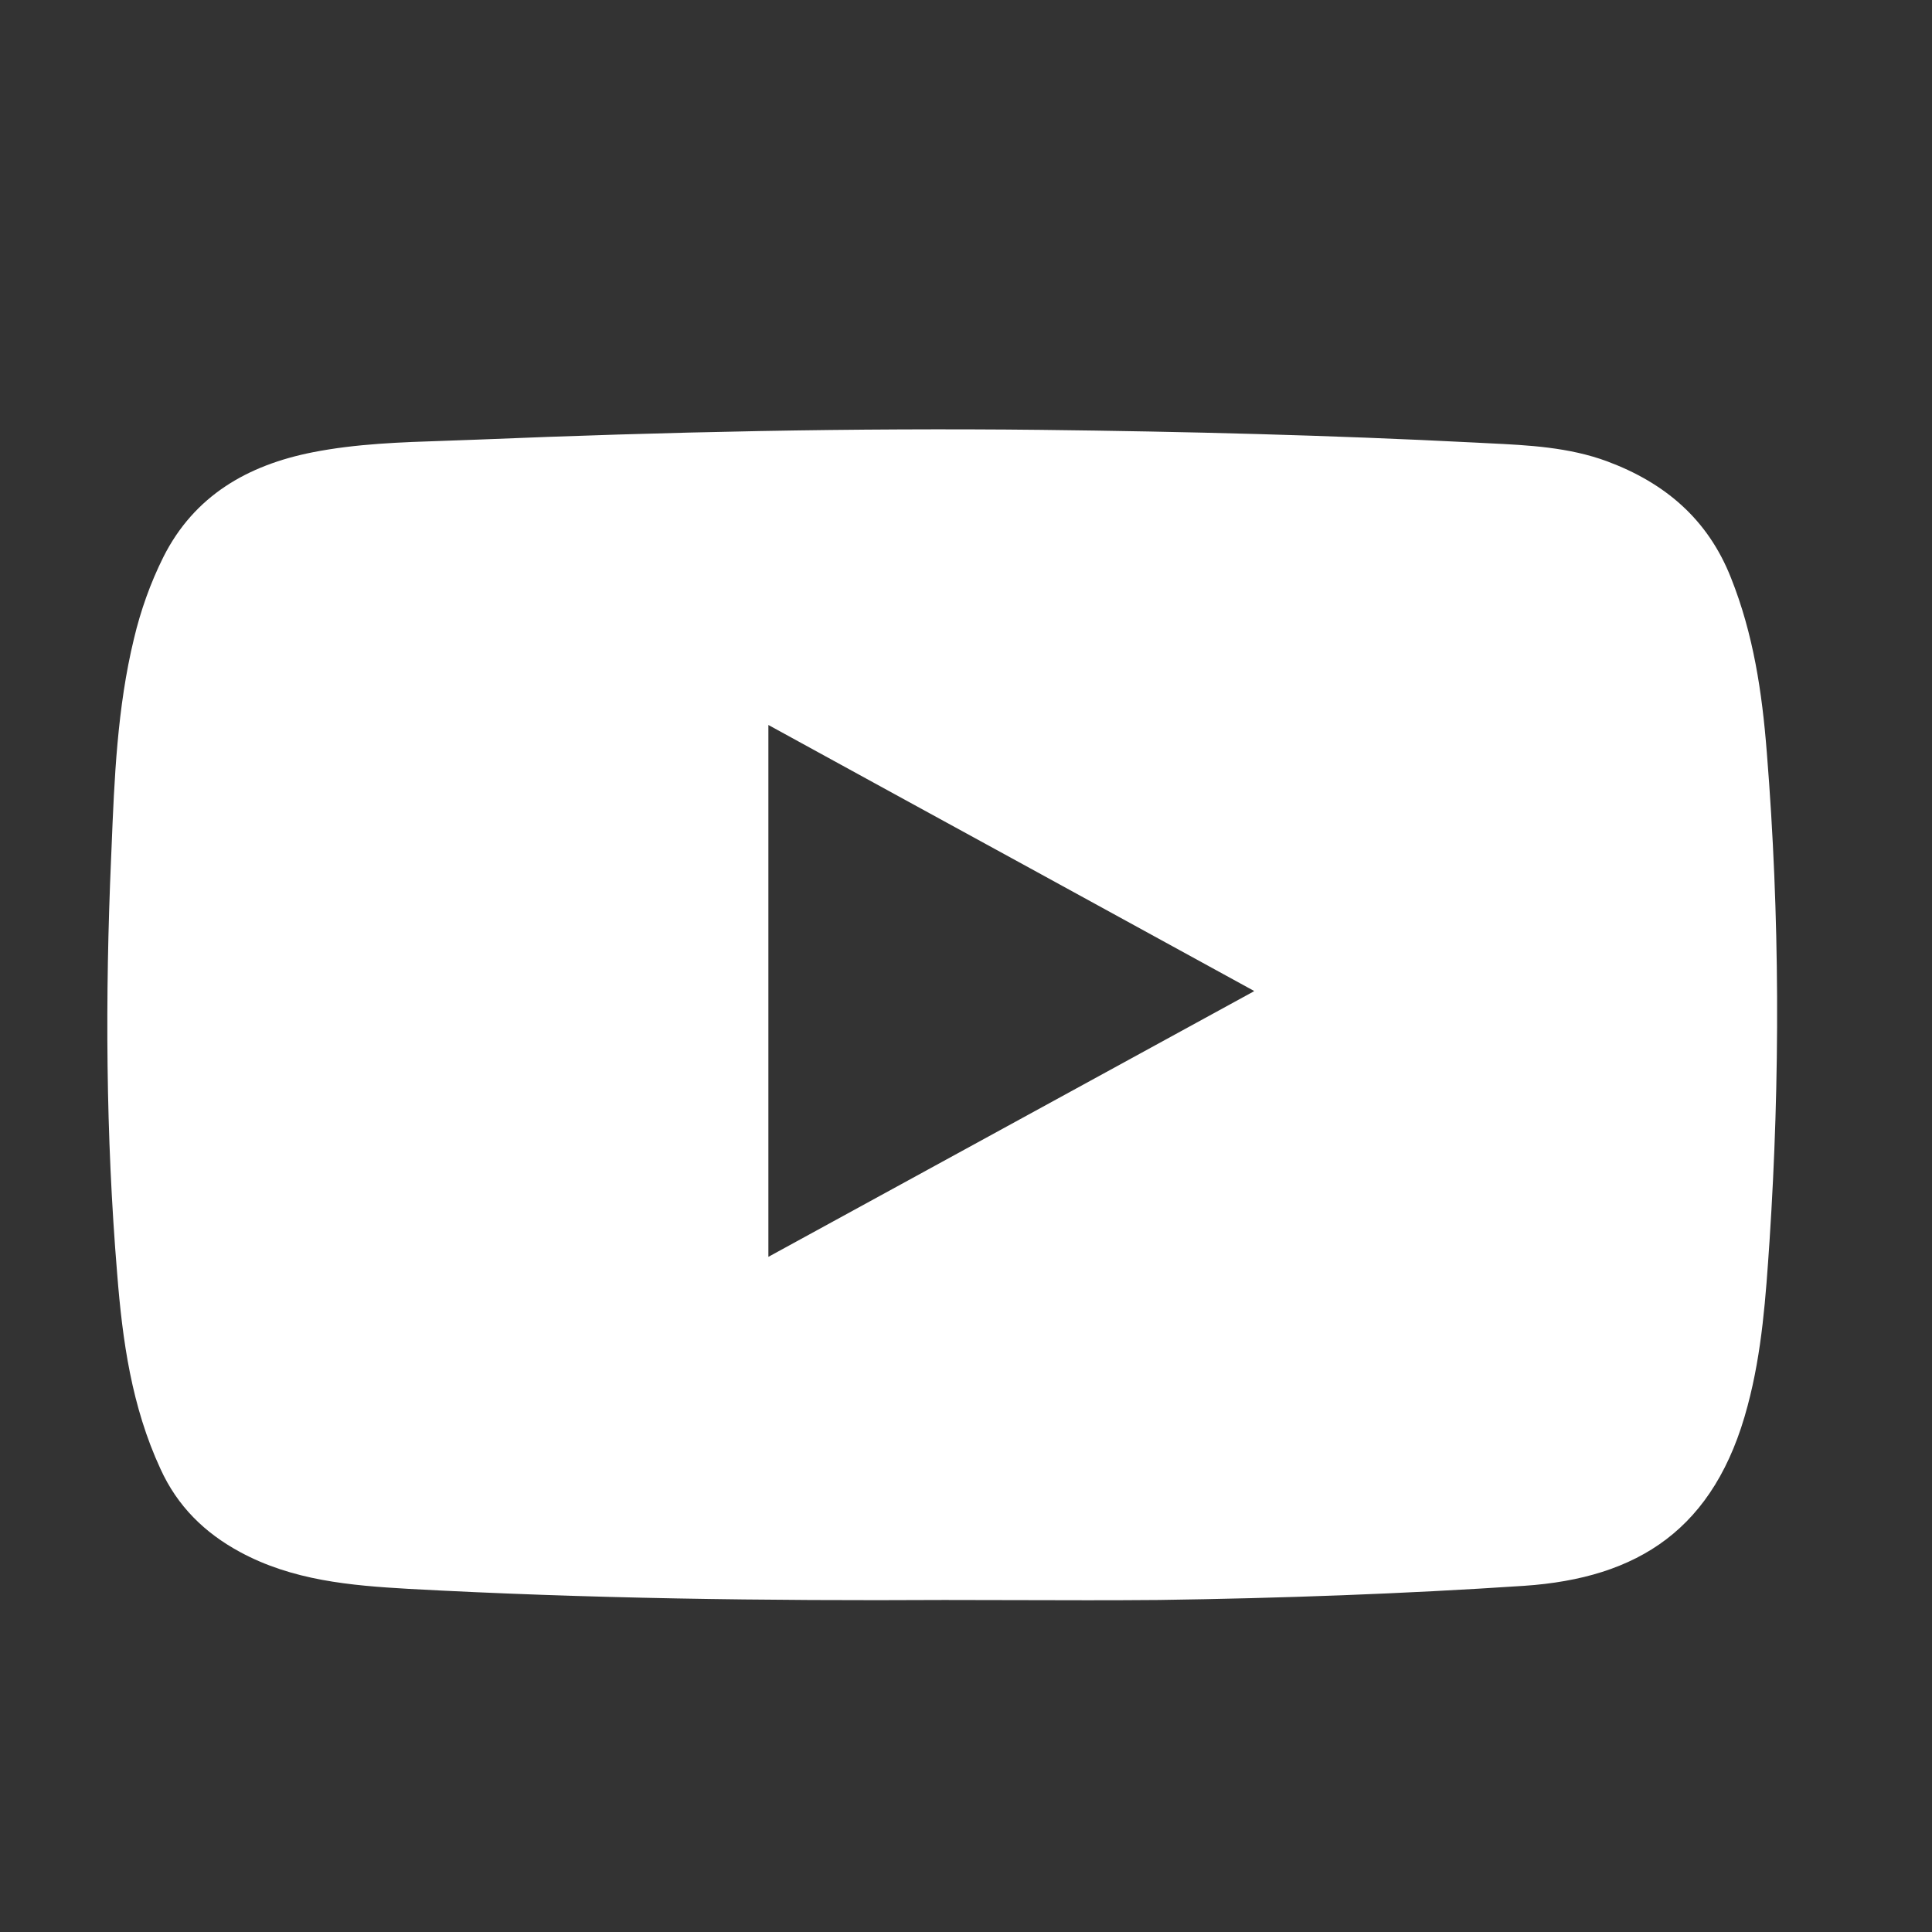 <svg width="28" height="28" viewBox="0 0 28 28" fill="none" xmlns="http://www.w3.org/2000/svg">
<rect x="0" y="0" width="28" height="28" fill="#333333" stroke="none"/>
<path fill-rule="evenodd" clip-rule="evenodd" d="M5.921 23.027C8.507 23.168 11.098 23.202 13.688 23.188C14.033 23.188 14.379 23.189 14.724 23.19C15.416 23.192 16.108 23.194 16.799 23.188C18.563 23.163 20.328 23.1 22.087 22.983C23.735 22.872 24.857 22.167 25.329 20.369C25.538 19.586 25.591 18.789 25.645 17.992C25.8 15.63 25.796 13.268 25.606 10.905C25.538 10.035 25.412 9.19 25.086 8.373C24.75 7.522 24.128 6.998 23.292 6.686C22.737 6.481 22.154 6.452 21.572 6.424C21.507 6.421 21.442 6.418 21.377 6.414C19.282 6.307 17.183 6.254 15.088 6.23C12.366 6.2 9.644 6.259 6.927 6.371C6.771 6.377 6.614 6.382 6.458 6.388C5.811 6.409 5.165 6.43 4.531 6.555C3.593 6.74 2.816 7.182 2.368 8.072C2.179 8.451 2.038 8.849 1.941 9.258C1.699 10.257 1.657 11.282 1.616 12.301C1.614 12.348 1.612 12.394 1.61 12.441C1.523 14.444 1.532 16.451 1.698 18.458C1.775 19.43 1.907 20.383 2.325 21.287C2.572 21.831 2.966 22.215 3.477 22.492C4.24 22.906 5.08 22.979 5.921 23.027ZM18.17 14.364C18.171 14.363 18.173 14.362 18.174 14.361C17.086 13.765 16.008 13.174 14.932 12.585C13.666 11.893 12.405 11.203 11.136 10.507V10.512C11.136 10.512 11.136 10.512 11.136 10.512V18.215C12.395 17.527 13.644 16.843 14.896 16.159C15.985 15.564 17.076 14.967 18.174 14.366C18.173 14.365 18.171 14.364 18.17 14.364Z" fill="white"/>
</svg>
